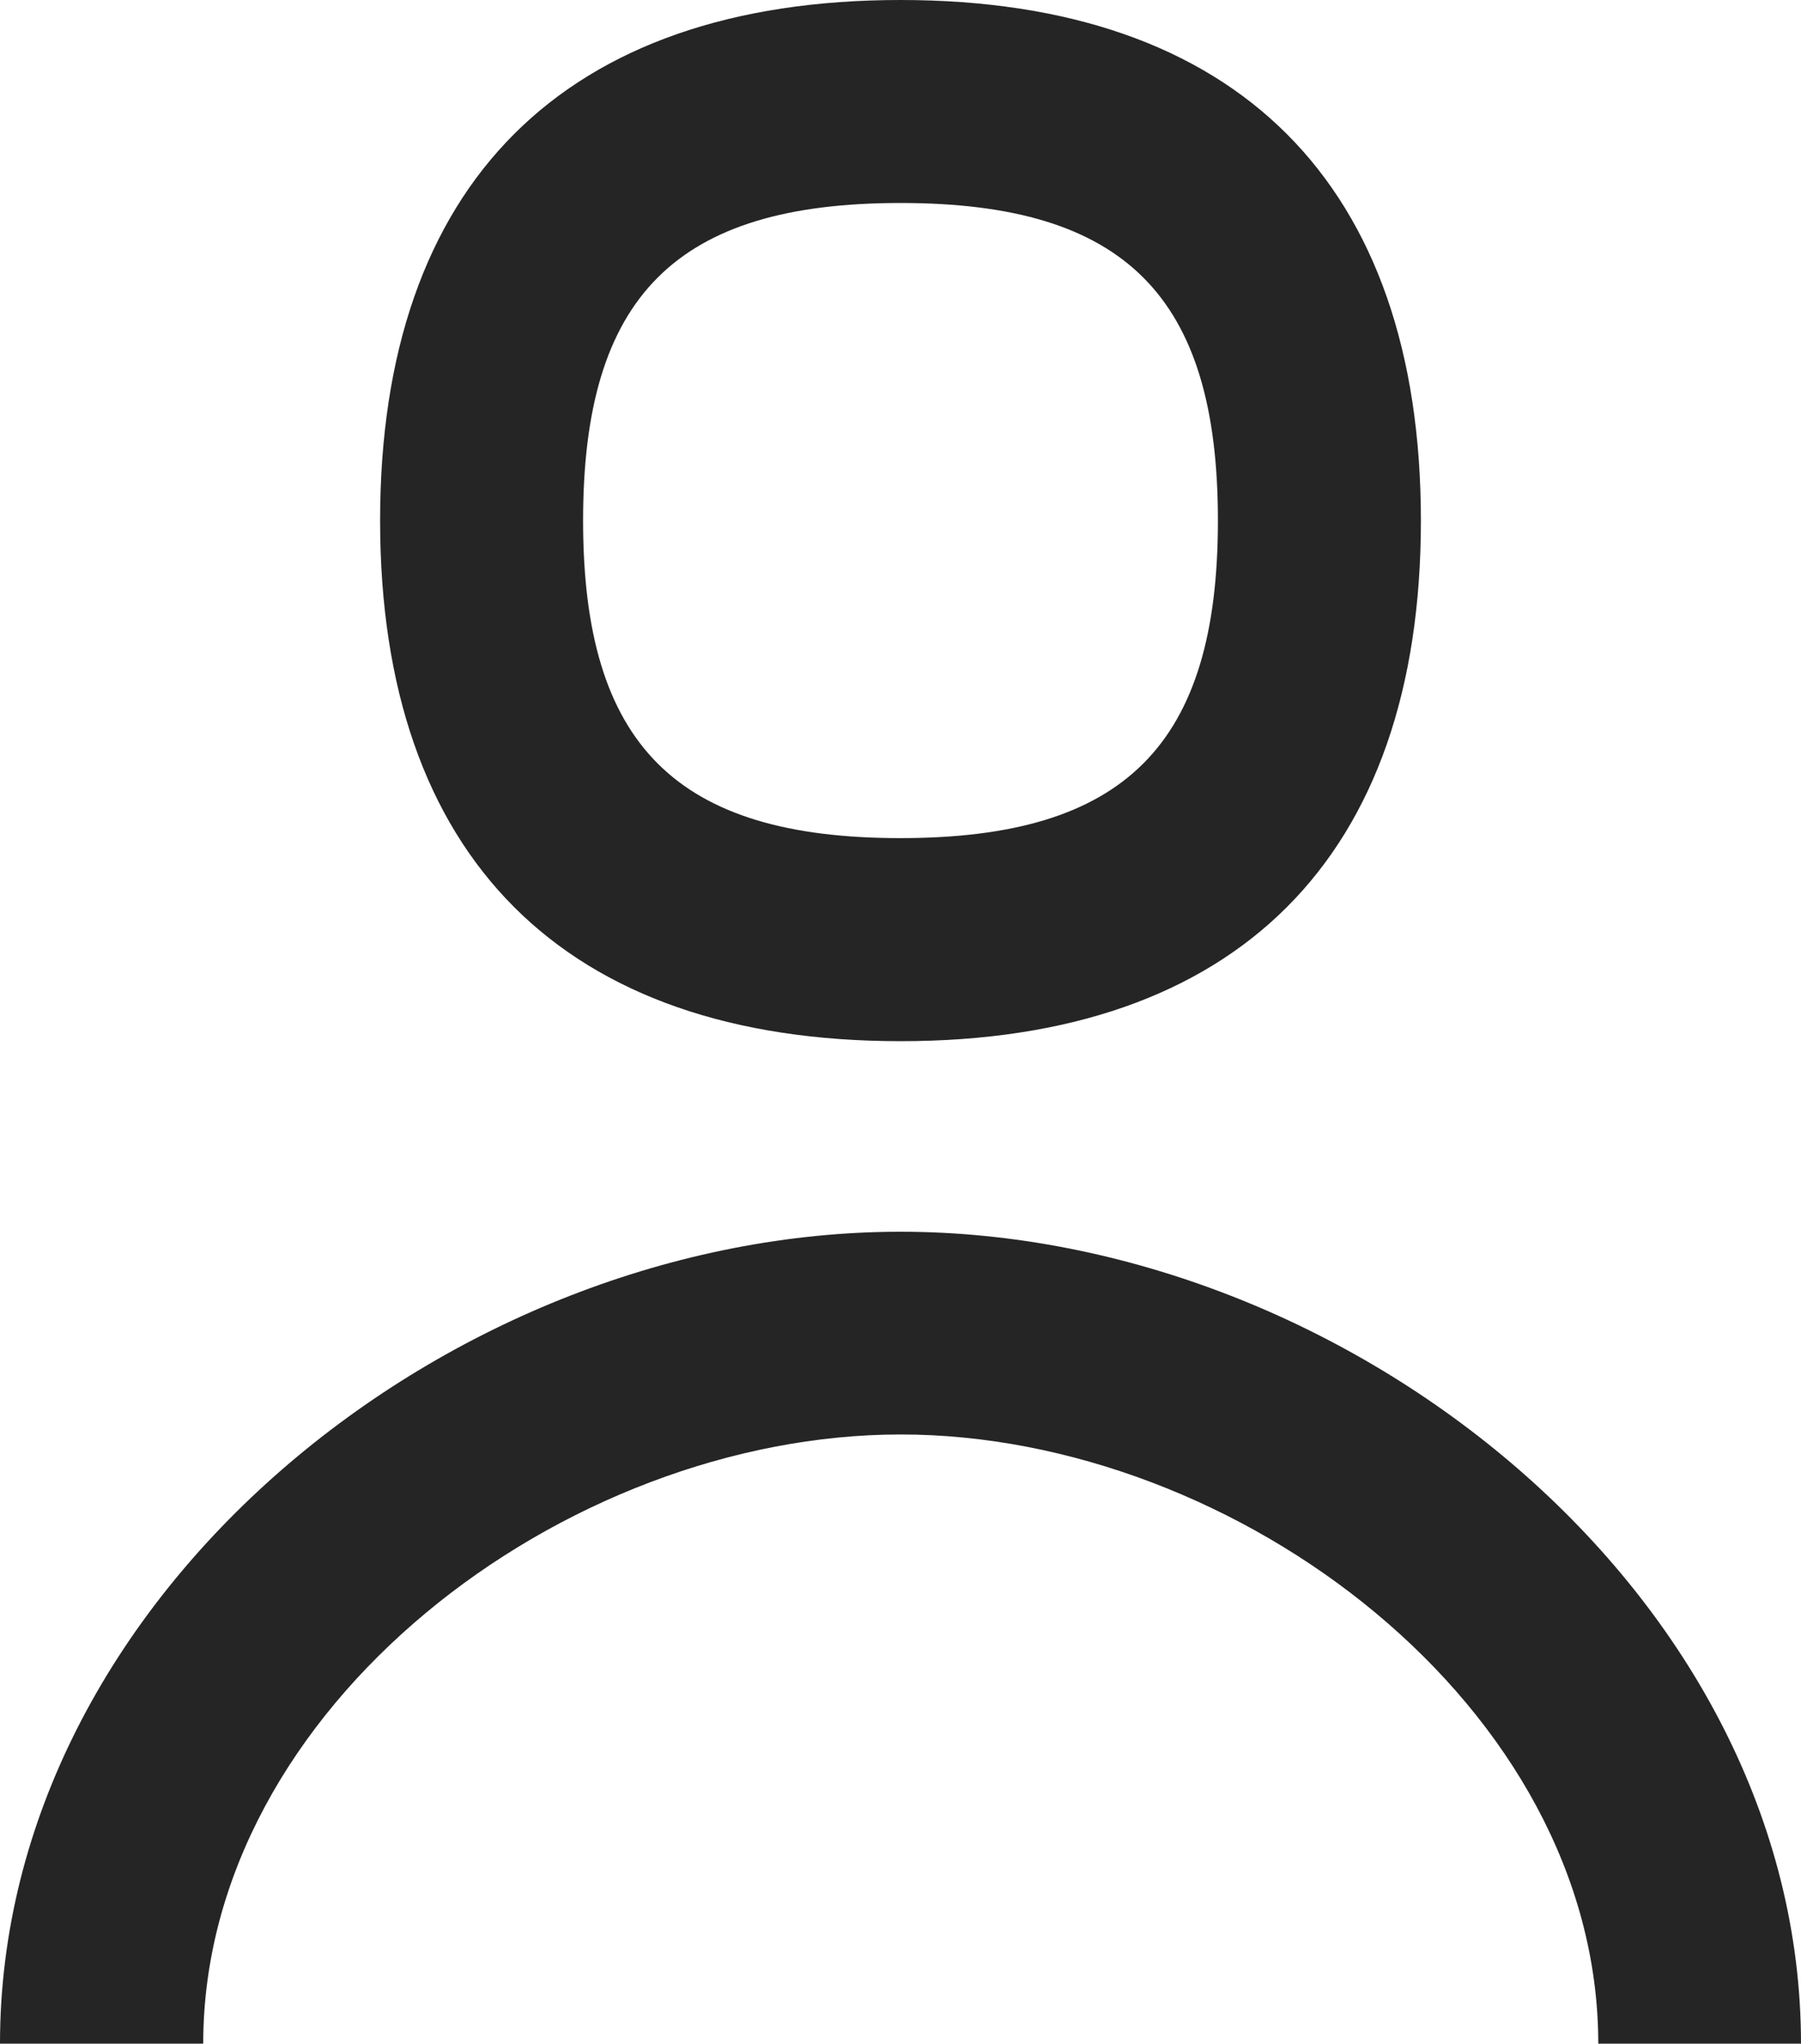 <svg xmlns="http://www.w3.org/2000/svg" width="21.748" height="24.667" viewBox="0 0 21.748 24.667">
  <path id="icon-user" d="M3,26.667c0-5.415,5.459-9.8,10.874-9.8s10.874,4.39,10.874,9.8H22.3c0-4.061-4.362-7.353-8.423-7.353s-8.423,3.292-8.423,7.353Zm10.874-12.1c-4.063,0-6.284-2.221-6.284-6.284S9.811,2,13.874,2s6.284,2.221,6.284,6.284S17.936,14.567,13.874,14.567Zm0-2.451c2.708,0,3.833-1.124,3.833-3.833s-1.124-3.833-3.833-3.833-3.833,1.124-3.833,3.833S11.165,12.116,13.874,12.116Z" transform="translate(-3 -2)" fill="#252525"/>
</svg>
